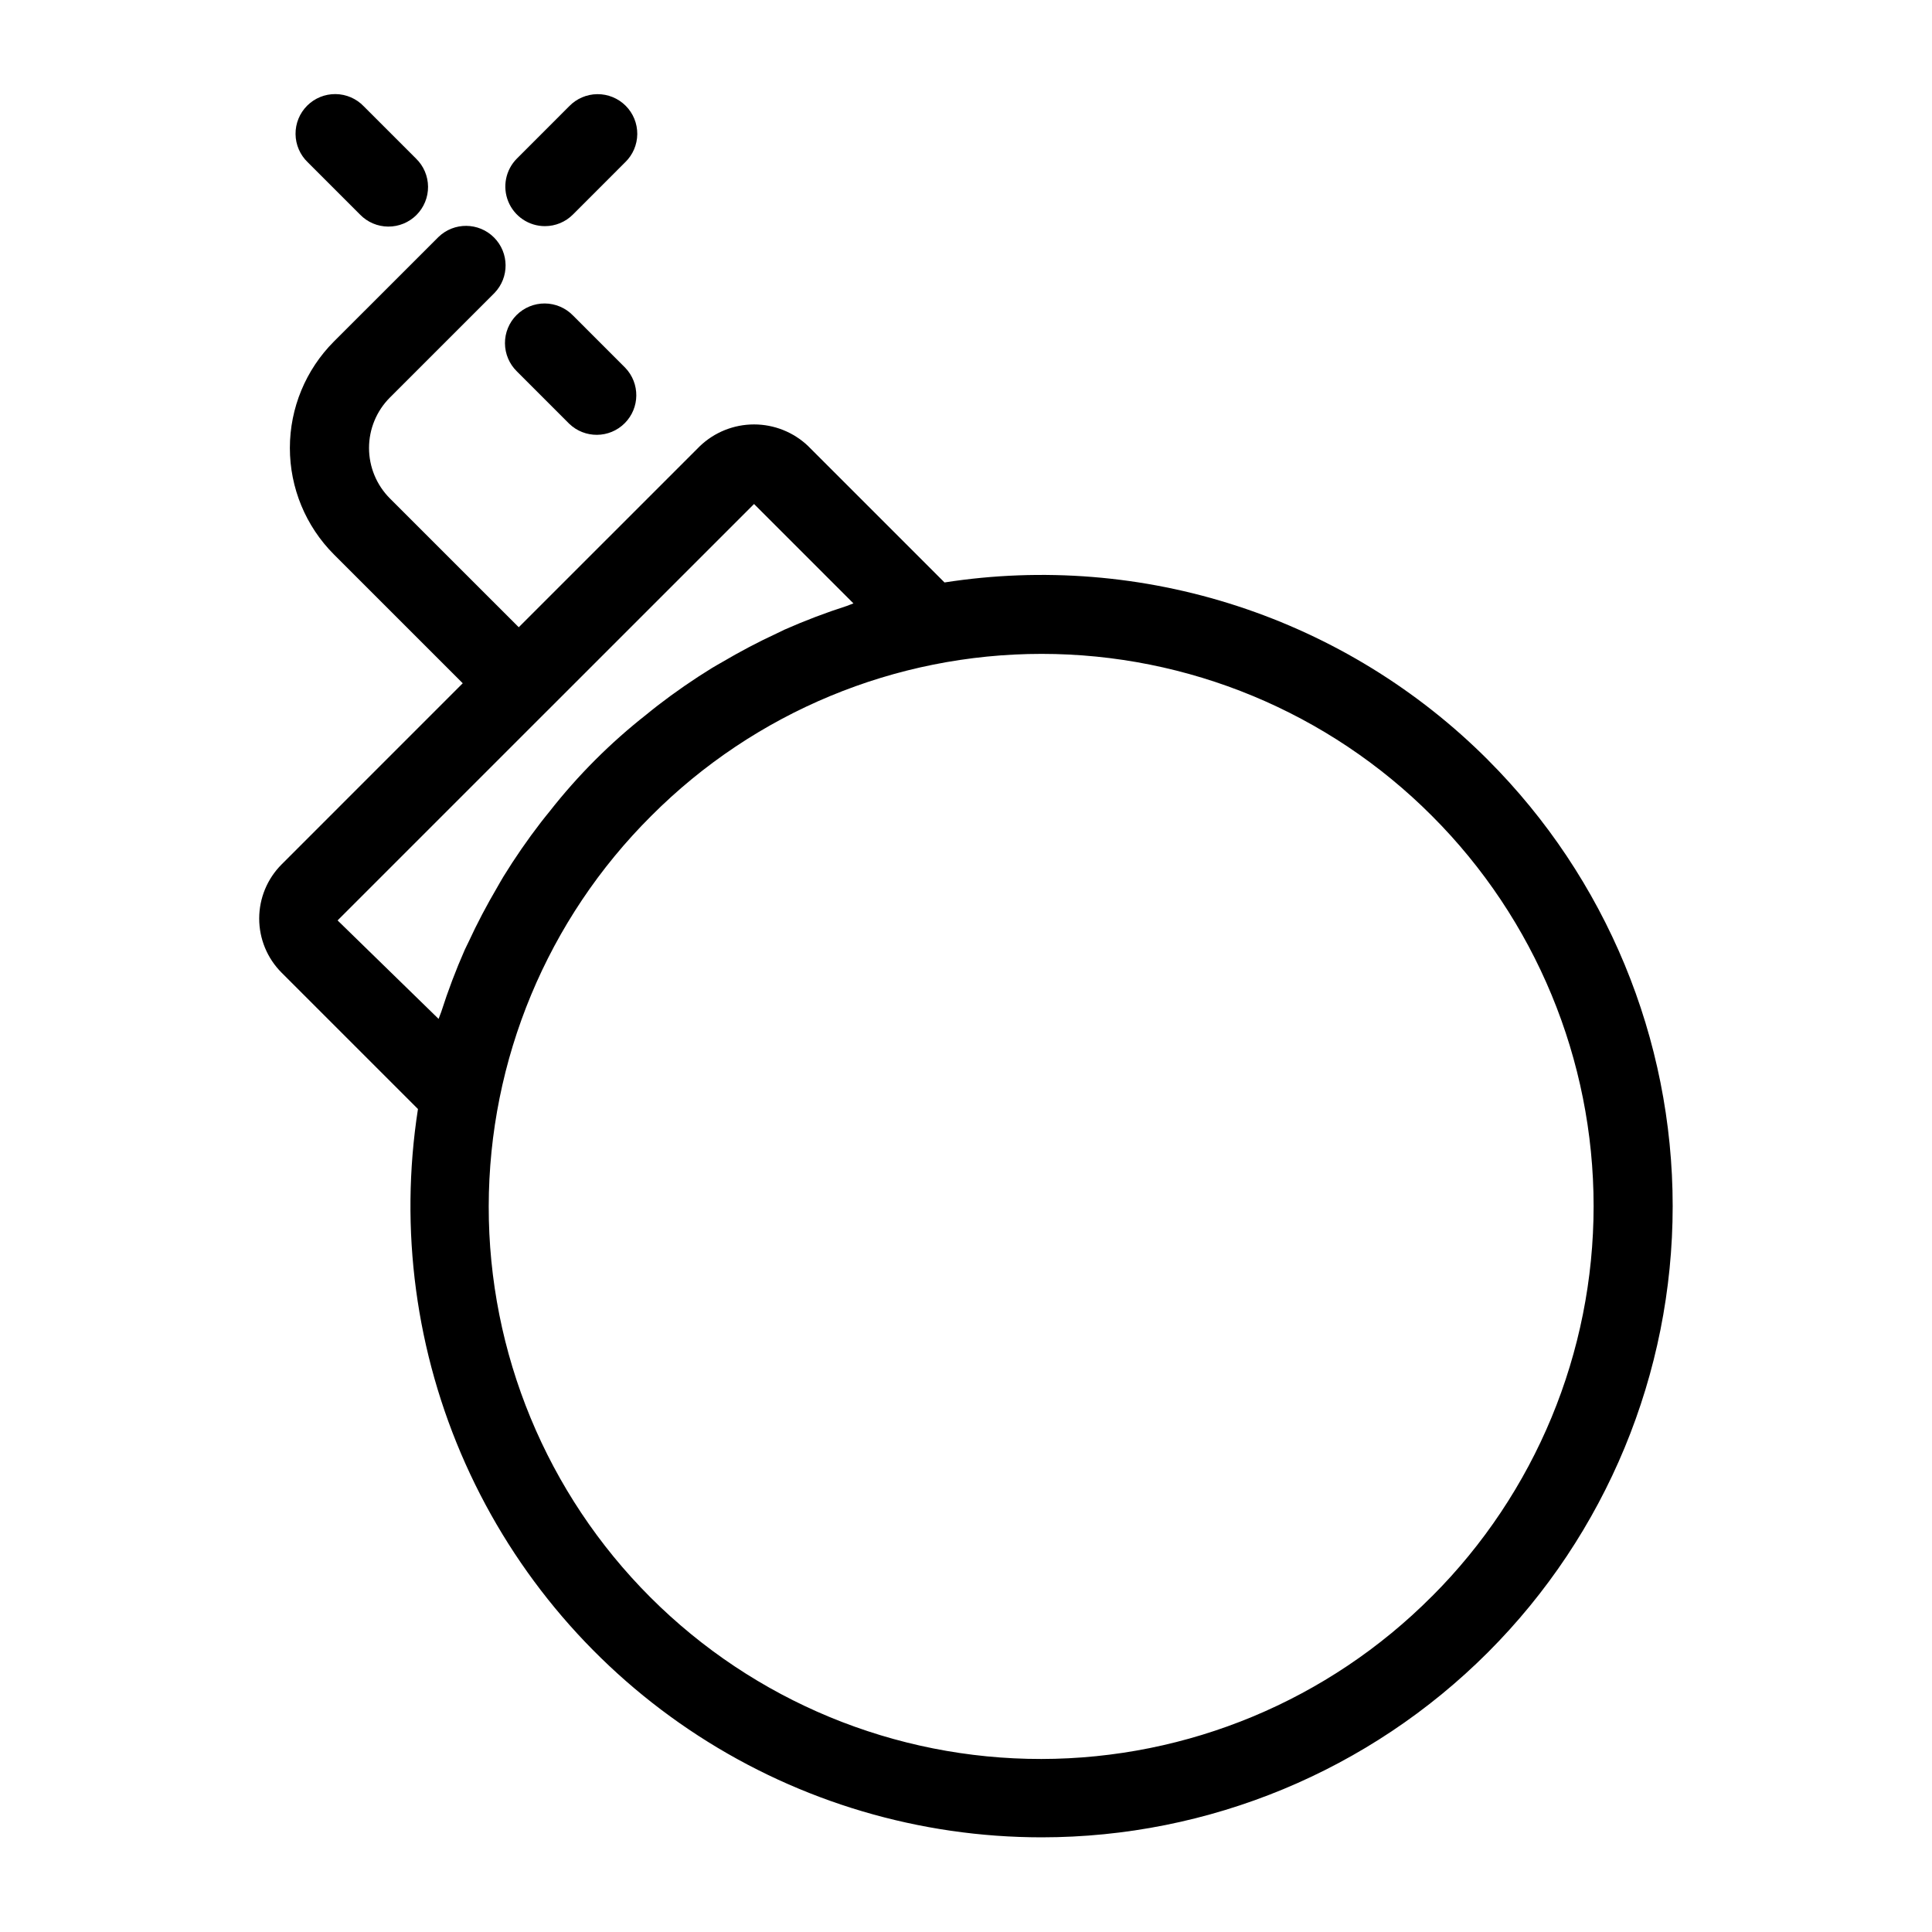 <?xml version="1.0" encoding="UTF-8"?>
<!-- Uploaded to: SVG Repo, www.svgrepo.com, Generator: SVG Repo Mixer Tools -->
<svg fill="#000000" width="800px" height="800px" version="1.1" viewBox="144 144 512 512" xmlns="http://www.w3.org/2000/svg">
 <g>
  <path d="m538.3 345.36c-18.605-18.617-41.344-32.578-66.367-40.746-25.023-8.168-51.621-10.312-77.629-6.258l-36.129-36.129v-0.004h0.004c-3.867-3.691-9.008-5.746-14.352-5.746s-10.484 2.059-14.348 5.75l-48.004 48-34.152-34.145c-3.539-3.547-5.527-8.355-5.527-13.363 0-5.012 1.988-9.816 5.527-13.363l27.715-27.711c3.981-4.117 3.922-10.664-0.125-14.715-4.051-4.047-10.598-4.106-14.715-0.125l-27.719 27.707c-7.465 7.488-11.66 17.629-11.66 28.207 0 10.574 4.195 20.715 11.66 28.203l34.152 34.148-48.004 48.008c-3.801 3.809-5.938 8.965-5.938 14.348 0 5.379 2.137 10.539 5.938 14.344l36.137 36.133c-4.965 31.902-0.59 64.559 12.594 94.027 13.184 29.473 34.613 54.496 61.703 72.059 27.086 17.566 58.68 26.914 90.965 26.922h0.012c44.359-0.008 86.898-17.637 118.26-49.004 31.363-31.371 48.98-73.914 48.98-118.27 0.004-44.359-17.617-86.902-48.98-118.27zm-249.41-12.863h0.008l0.004-0.008 54.926-54.922 26.344 26.344c-0.594 0.188-1.148 0.469-1.738 0.66v0.004c-5.609 1.801-11.117 3.894-16.508 6.277-0.695 0.316-1.363 0.672-2.051 0.992-4.965 2.297-9.797 4.856-14.508 7.629-0.895 0.523-1.809 1.016-2.691 1.562h-0.004c-4.969 3.062-9.77 6.379-14.391 9.945-0.988 0.762-1.953 1.551-2.926 2.336h0.004c-9.562 7.504-18.188 16.129-25.688 25.695-0.777 0.969-1.566 1.922-2.32 2.906-3.57 4.629-6.894 9.445-9.957 14.422-0.559 0.91-1.066 1.848-1.605 2.773-2.781 4.734-5.344 9.582-7.641 14.57-0.309 0.668-0.66 1.312-0.961 1.984h-0.004c-2.375 5.387-4.461 10.898-6.254 16.504-0.203 0.629-0.504 1.219-0.699 1.848l-26.766-26.098zm234.57 234.56c-27.41 27.539-64.648 43.043-103.5 43.09-38.855 0.043-76.129-15.371-103.6-42.844-27.477-27.473-42.891-64.75-42.844-103.6 0.047-38.855 15.551-76.094 43.09-103.5 27.406-27.477 64.617-42.918 103.43-42.918s76.023 15.441 103.43 42.918c27.438 27.426 42.855 64.633 42.855 103.43 0 38.797-15.418 76.004-42.855 103.43z"/>
  <path d="m288.41 203.93c2.785 0.004 5.457-1.105 7.422-3.078l13.848-13.855v0.004c2.023-1.957 3.18-4.644 3.203-7.461 0.023-2.812-1.082-5.519-3.074-7.512-1.992-1.992-4.699-3.098-7.512-3.074-2.816 0.023-5.504 1.18-7.461 3.203l-13.848 13.855c-3 3.004-3.898 7.516-2.273 11.438s5.449 6.481 9.695 6.481z"/>
  <path d="m239.41 200.86c1.957 2.019 4.641 3.168 7.453 3.188 2.812 0.023 5.512-1.086 7.5-3.07 1.988-1.988 3.098-4.691 3.074-7.504-0.02-2.812-1.168-5.496-3.188-7.453l-13.855-13.855h0.004c-1.953-2.035-4.644-3.203-7.469-3.231-2.82-0.031-5.535 1.074-7.531 3.07-1.996 1.996-3.106 4.711-3.074 7.531 0.027 2.824 1.195 5.516 3.231 7.469z"/>
  <path d="m295.83 227.59c-1.961-2.008-4.644-3.148-7.449-3.168-2.809-0.016-5.504 1.09-7.488 3.074-1.984 1.984-3.094 4.684-3.074 7.488 0.02 2.809 1.16 5.488 3.168 7.449l13.848 13.855c4.121 3.977 10.668 3.922 14.715-0.129 4.051-4.047 4.106-10.594 0.129-14.715z"/>
 </g>
</svg>